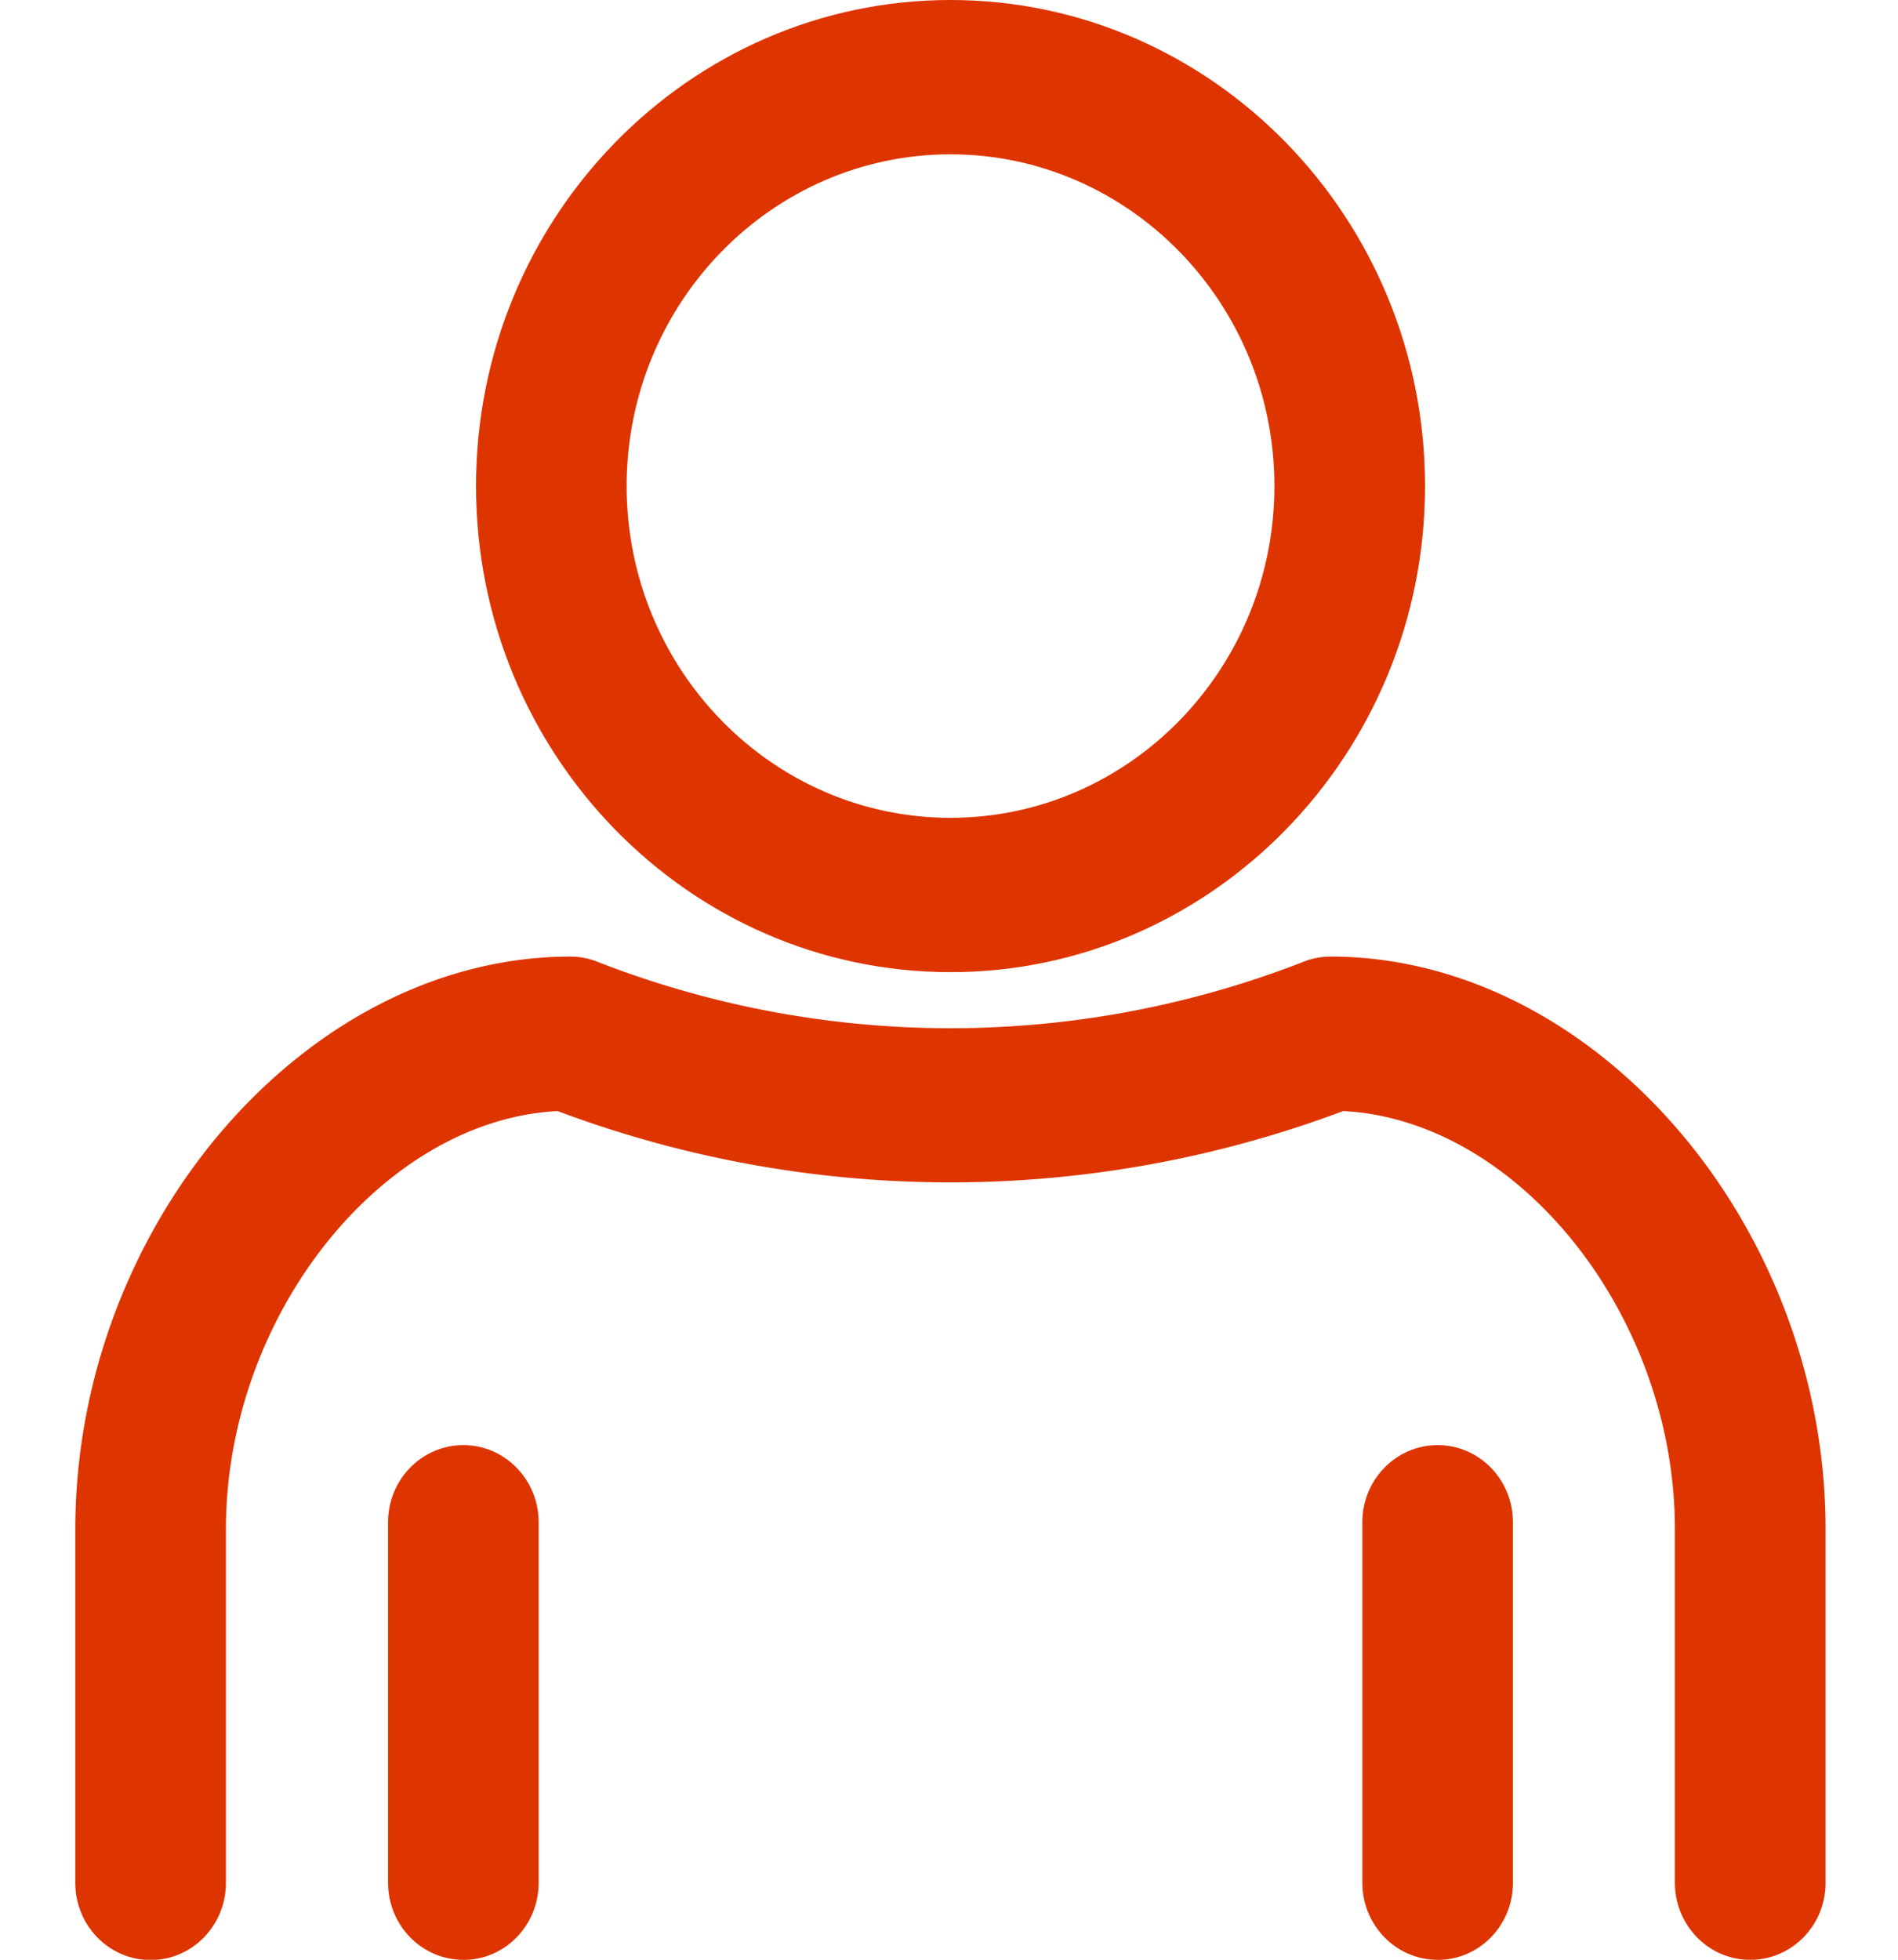<svg width="31" height="32" fill="none" xmlns="http://www.w3.org/2000/svg"><g clip-path="url(#clip0)" fill="#DE3500"><path d="M15.525 15.874c-4.274 0-7.75-3.56-7.75-7.937C7.775 3.56 11.25 0 15.525 0c4.273 0 7.75 3.56 7.75 7.937 0 4.377-3.48 7.937-7.75 7.937zm0-13.354c-2.918 0-5.29 2.429-5.29 5.417s2.372 5.417 5.29 5.417c2.917 0 5.29-2.429 5.29-5.417S18.44 2.52 15.524 2.52z"/><path d="M28.586 32.002c-.679 0-1.23-.564-1.23-1.26V24.97c0-3.492-2.556-6.68-5.417-6.828a18.252 18.252 0 01-12.833 0c-2.86.15-5.416 3.338-5.416 6.83v5.773c0 .696-.55 1.26-1.23 1.26-.679 0-1.23-.564-1.23-1.26v-5.772c0-4.982 3.78-9.353 8.085-9.353.15 0 .297.027.438.083a15.867 15.867 0 0011.541 0c.14-.056.288-.083.438-.083 4.308 0 8.085 4.371 8.085 9.353v5.772c0 .696-.552 1.257-1.23 1.257z"/><path d="M7.568 32.002c-.68 0-1.23-.564-1.23-1.26v-5.885c0-.696.55-1.26 1.23-1.26.679 0 1.23.564 1.23 1.26v5.886c0 .698-.551 1.26-1.23 1.26zM23.481 32.002c-.679 0-1.23-.564-1.23-1.26v-5.885c0-.696.551-1.26 1.23-1.26.68 0 1.23.564 1.23 1.26v5.886c0 .698-.55 1.26-1.23 1.26z"/></g><defs><clipPath id="clip0"><path fill="#fff" d="M0 0h31v32H0z"/></clipPath></defs></svg>